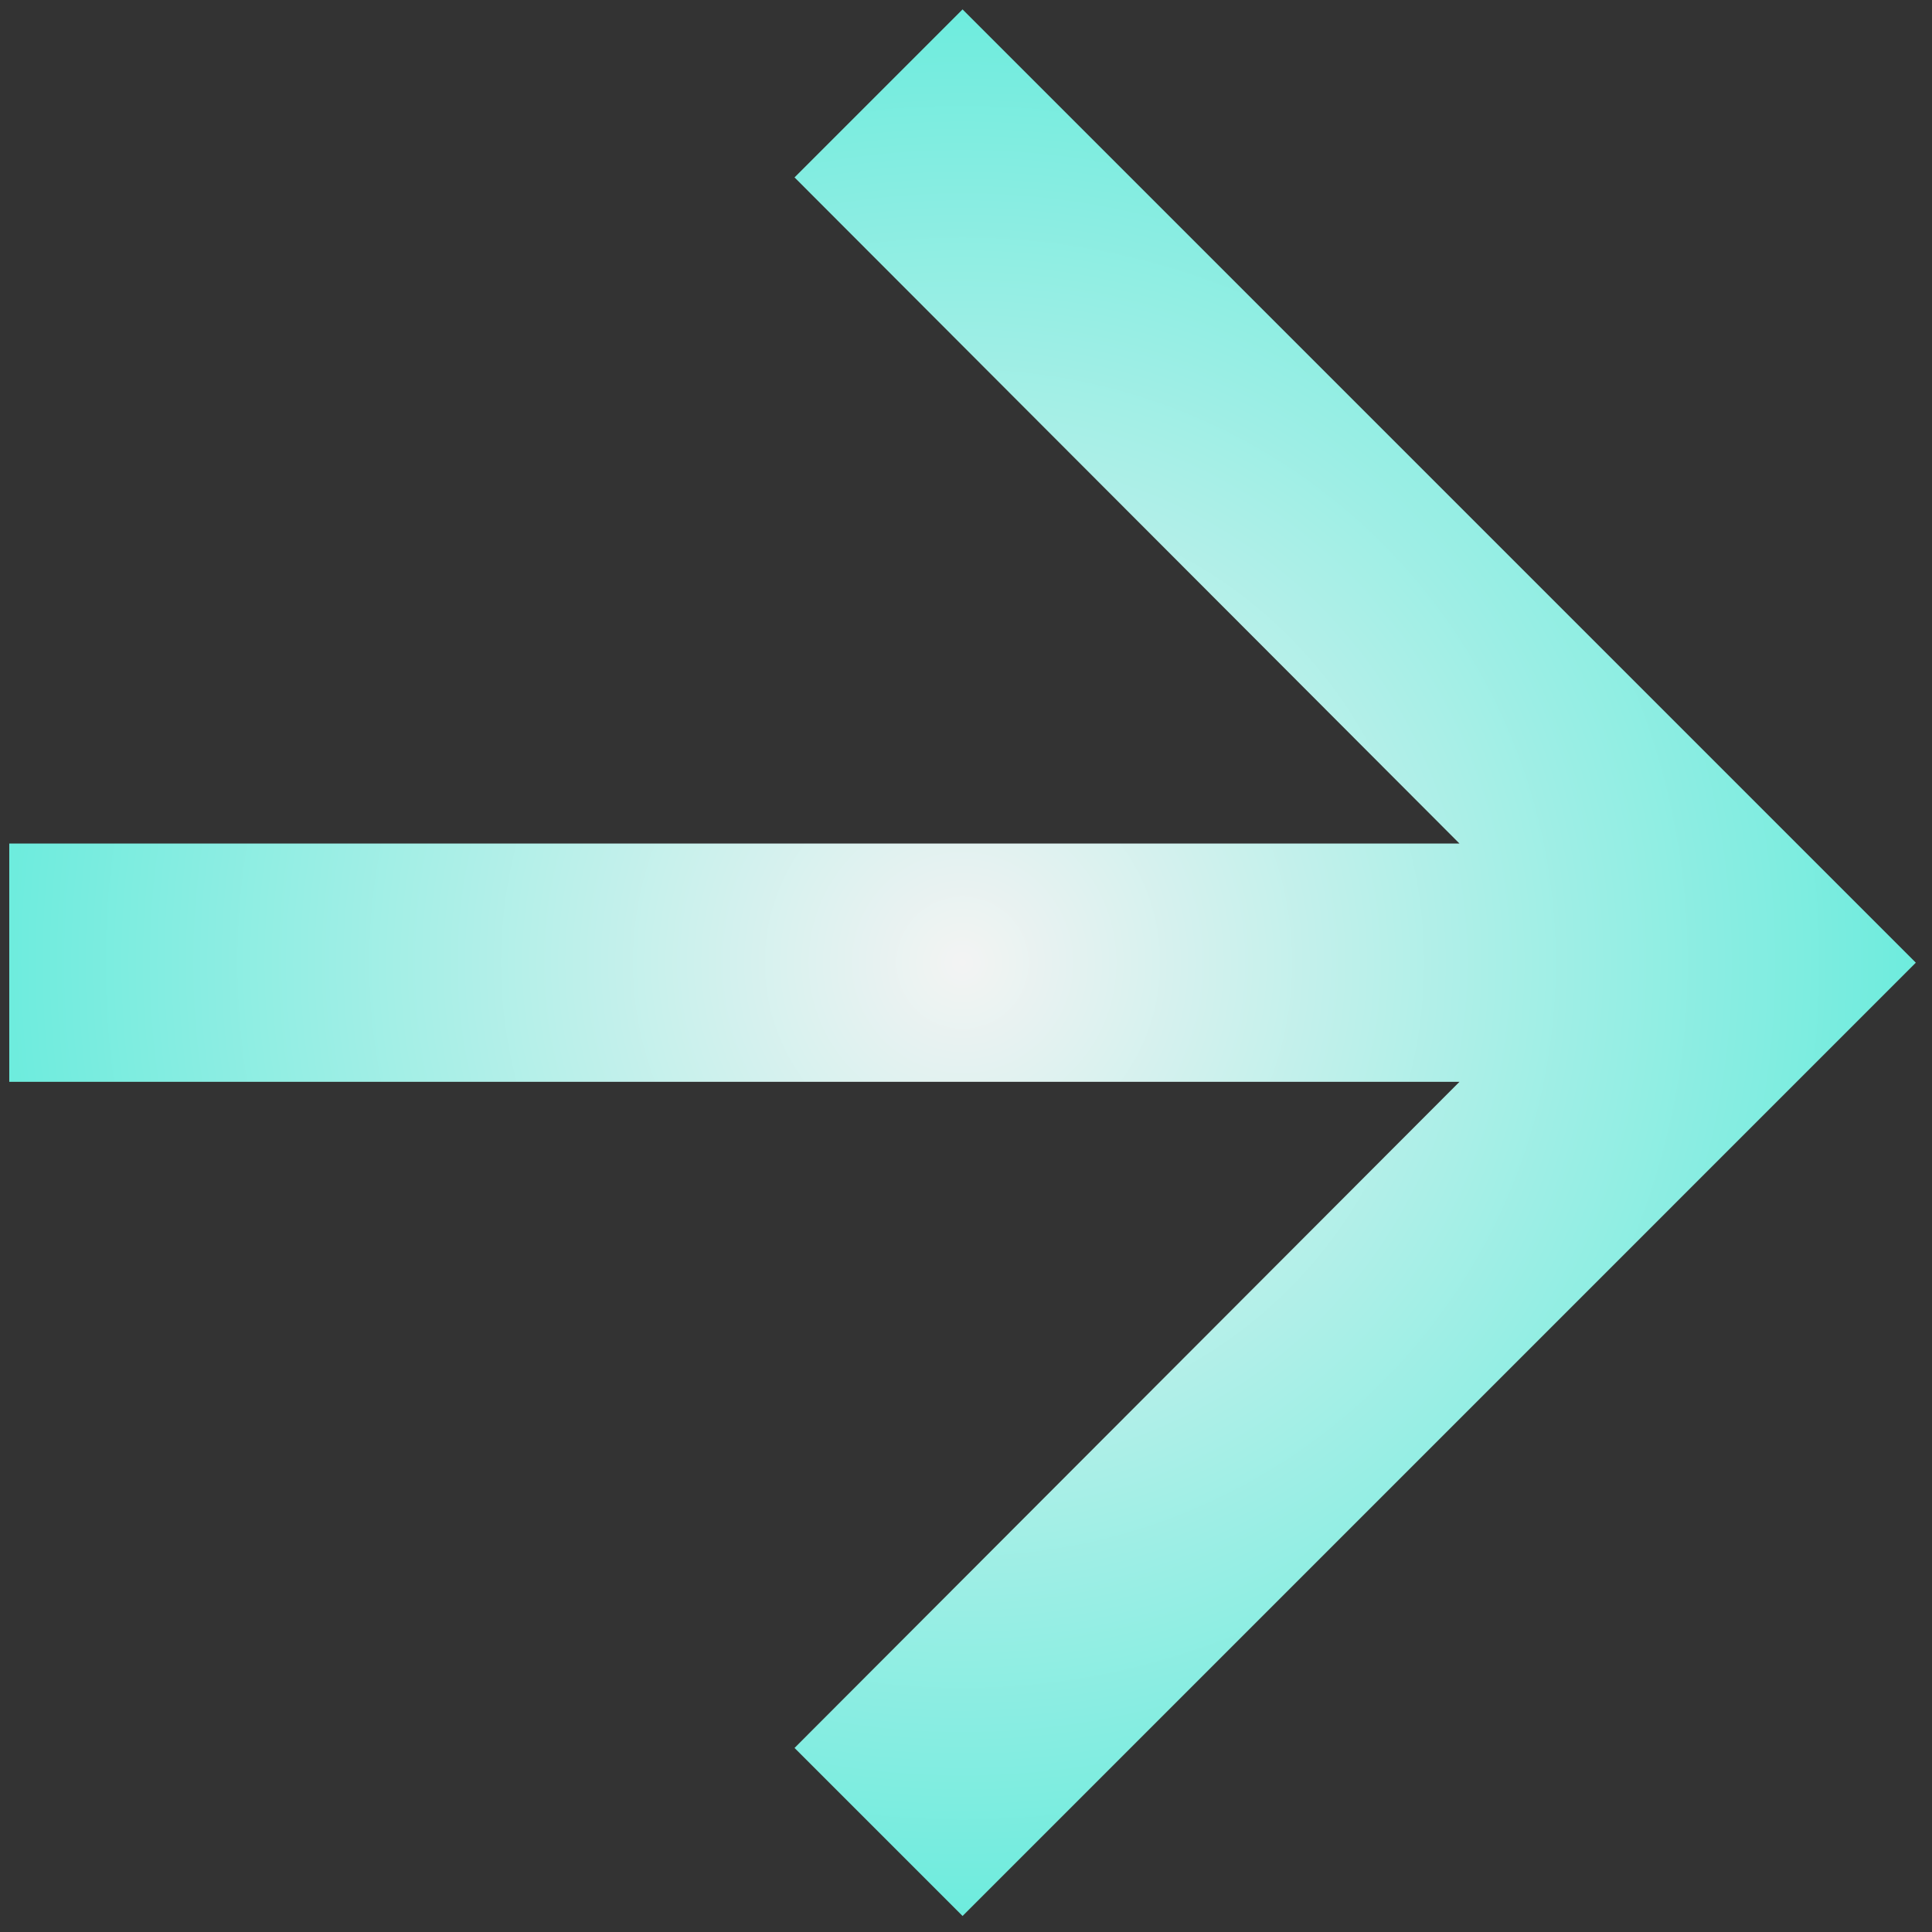 <svg width="73" height="73" viewBox="0 0 73 73" fill="none" xmlns="http://www.w3.org/2000/svg">
<rect x="0" y="0" width="73" height="73" fill="#333333" stroke="none"/>
<path d="M36.37 0.355L30.021 6.703L55.145 31.872H0.35V40.877H55.145L30.021 66.046L36.37 72.395L72.389 36.375L36.37 0.355Z" fill="url(#paint0_radial_4004_1574)"/>
<defs>
<radialGradient id="paint0_radial_4004_1574" cx="0" cy="0" r="1" gradientUnits="userSpaceOnUse" gradientTransform="translate(36.37 36.375) rotate(2.665) scale(59.671 59.671)">
<stop stop-color="#F3F3F3"/>
<stop offset="1" stop-color="#16E7CF"/>
</radialGradient>
</defs>
</svg>
